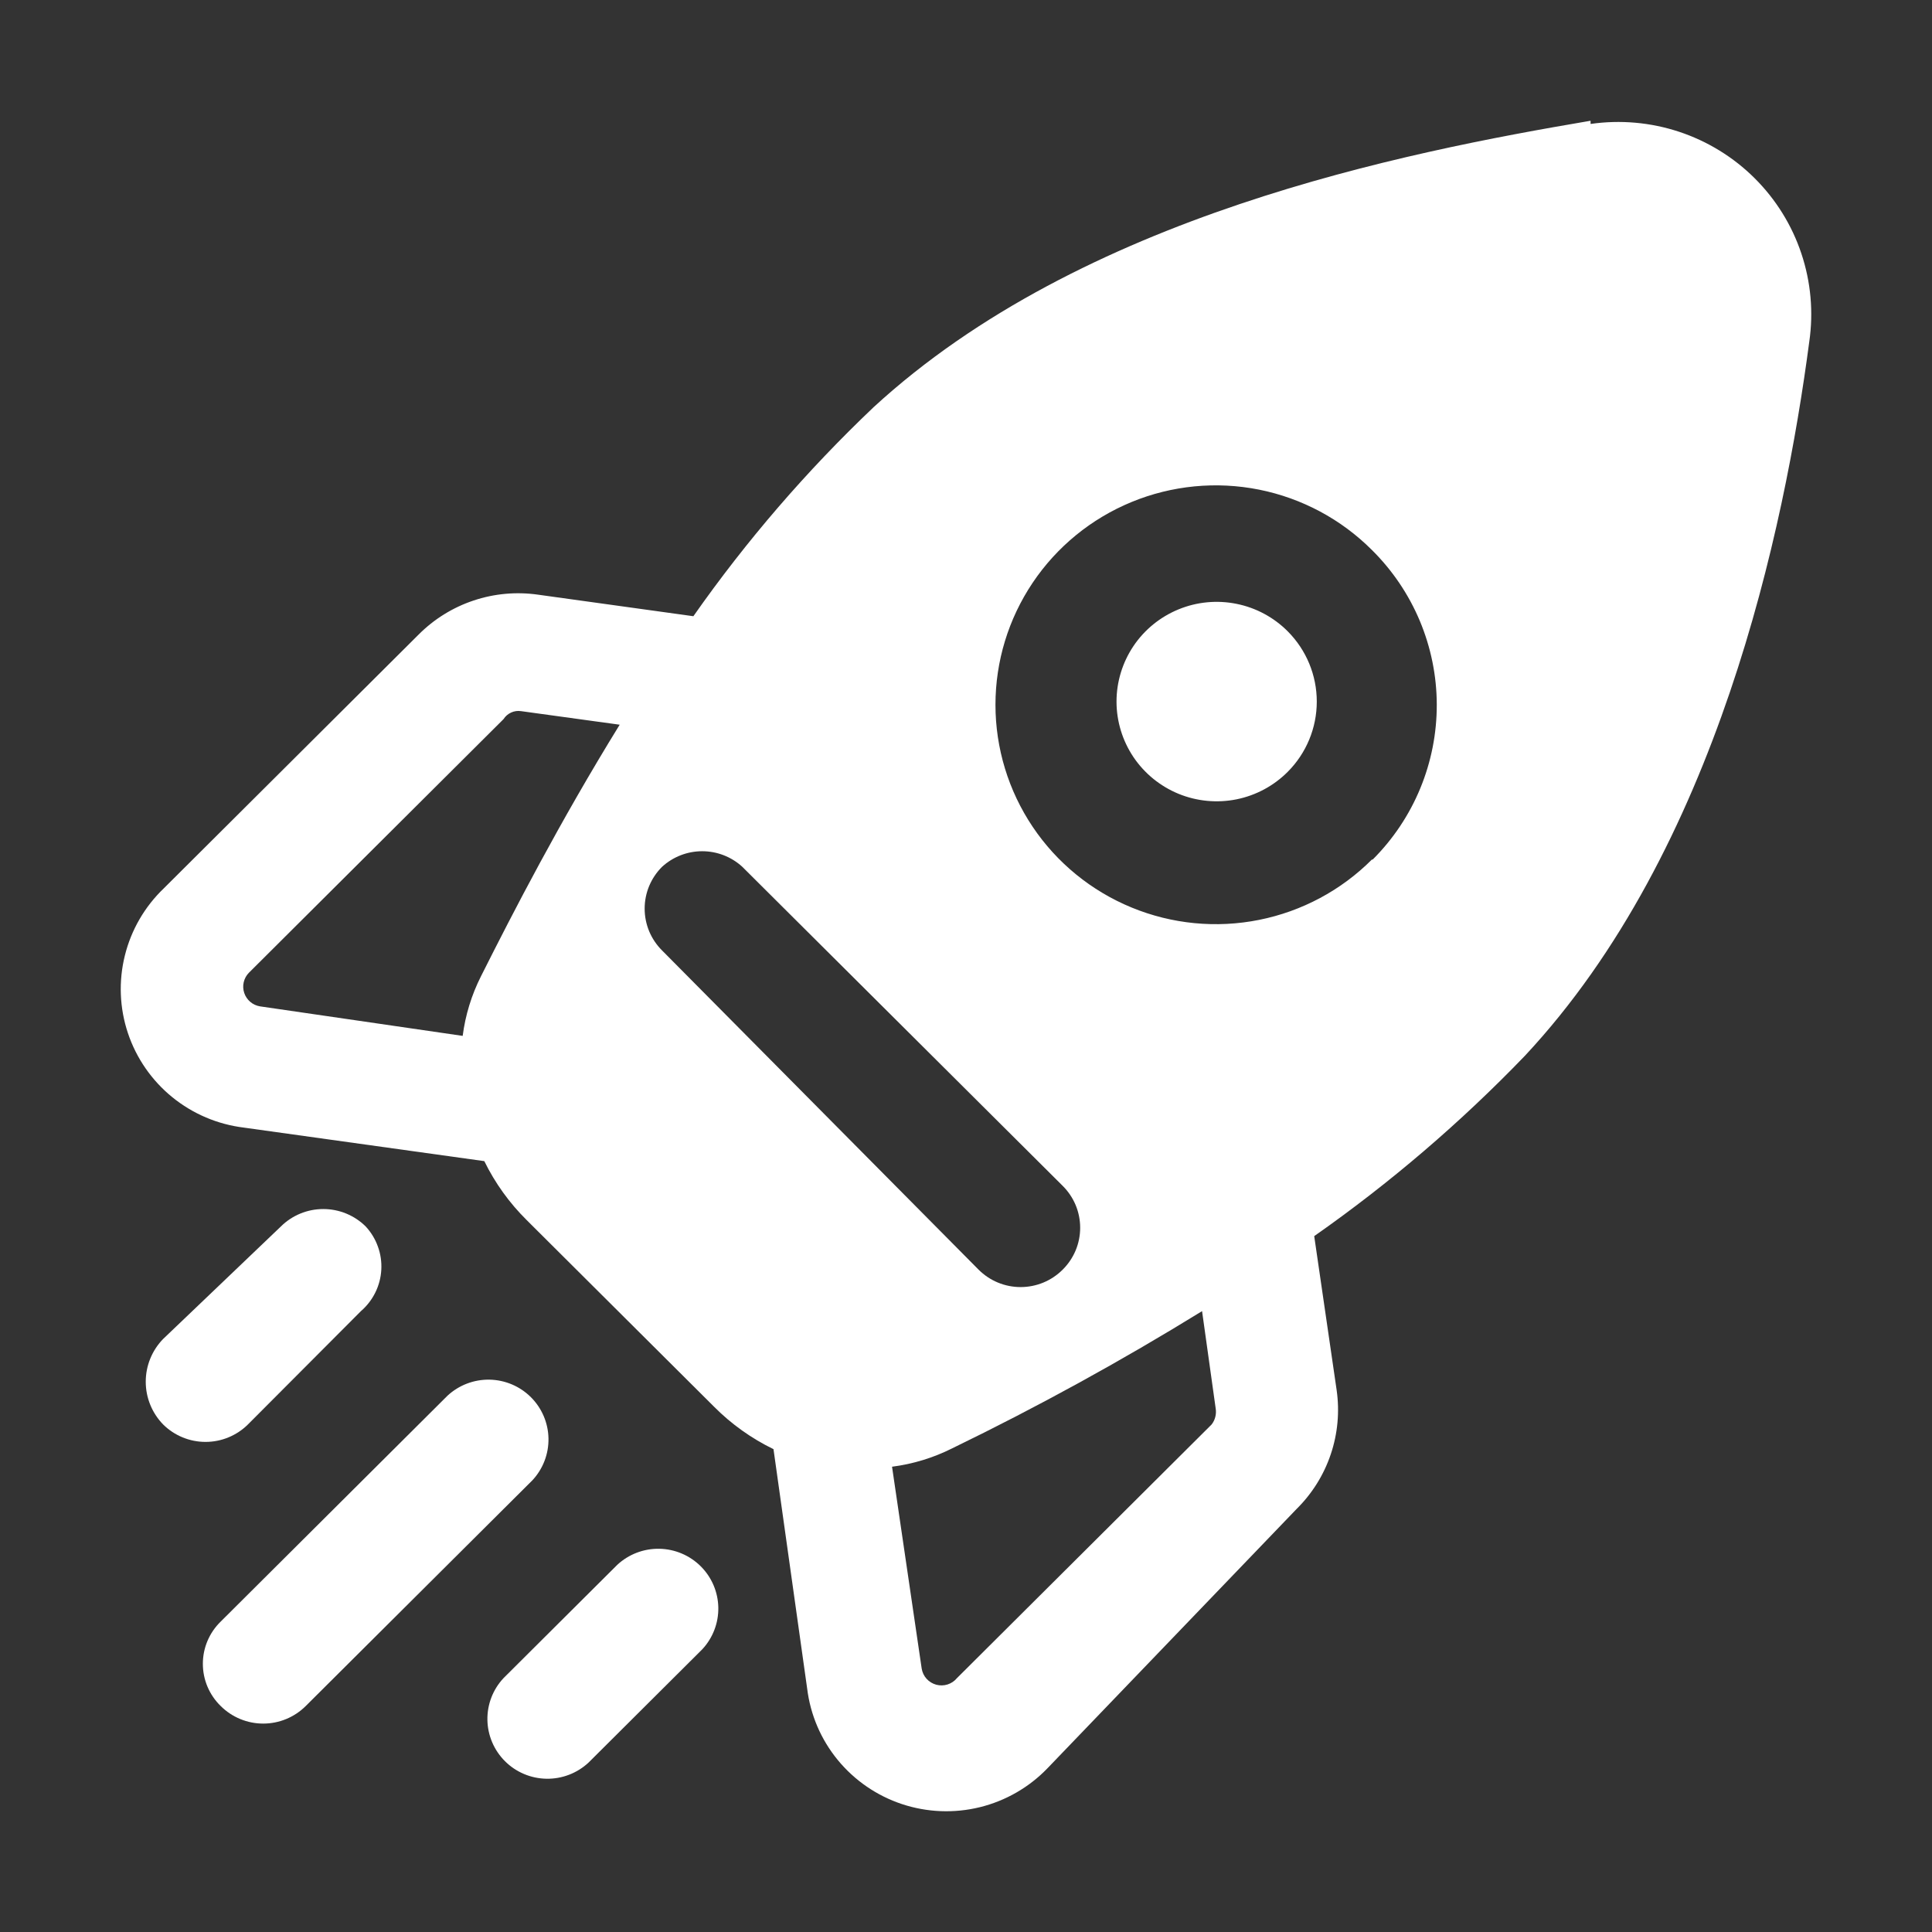 <svg width="64" height="64" viewBox="0 0 64 64" fill="none" xmlns="http://www.w3.org/2000/svg">
<rect x="0" y="0" width="64" height="64" fill="#333333" stroke="none"/>
<path d="M23.261 54.638L19.493 58.391C19.115 58.741 18.616 58.932 18.101 58.923C17.585 58.914 17.093 58.706 16.729 58.343C16.364 57.979 16.155 57.489 16.146 56.976C16.137 56.462 16.328 55.965 16.68 55.59L20.448 51.837C20.825 51.487 21.324 51.296 21.84 51.305C22.355 51.314 22.848 51.522 23.212 51.885C23.577 52.248 23.786 52.738 23.795 53.252C23.804 53.766 23.612 54.263 23.261 54.638Z" fill="white"/>
<path d="M17.636 49.037L10.126 56.516C9.753 56.887 9.247 57.096 8.719 57.096C8.192 57.096 7.686 56.887 7.313 56.516C7.125 56.334 6.976 56.116 6.874 55.876C6.772 55.635 6.72 55.377 6.72 55.115C6.72 54.854 6.772 54.596 6.874 54.355C6.976 54.115 7.125 53.897 7.313 53.715L14.823 46.235C15.2 45.885 15.699 45.694 16.215 45.703C16.73 45.712 17.222 45.92 17.587 46.284C17.951 46.647 18.16 47.137 18.169 47.65C18.178 48.164 17.987 48.661 17.636 49.037Z" fill="white"/>
<path d="M11.957 43.432L8.215 47.185C7.842 47.556 7.336 47.765 6.809 47.765C6.281 47.765 5.775 47.556 5.402 47.185C5.034 46.806 4.828 46.299 4.828 45.771C4.828 45.243 5.034 44.736 5.402 44.357L9.303 40.63C9.676 40.259 10.182 40.051 10.709 40.051C11.237 40.051 11.743 40.259 12.116 40.63C12.294 40.823 12.431 41.049 12.519 41.296C12.608 41.542 12.646 41.803 12.631 42.065C12.616 42.326 12.549 42.582 12.433 42.816C12.317 43.051 12.155 43.261 11.957 43.432Z" fill="white"/>
<path d="M42.659 20.915C42.197 20.45 41.605 20.132 40.961 20.003C40.317 19.873 39.649 19.936 39.041 20.186C38.433 20.435 37.913 20.858 37.547 21.402C37.182 21.946 36.986 22.586 36.986 23.241C36.986 23.895 37.182 24.535 37.547 25.079C37.913 25.623 38.433 26.046 39.041 26.296C39.649 26.545 40.317 26.608 40.961 26.479C41.605 26.349 42.197 26.031 42.659 25.566C43.275 24.948 43.62 24.112 43.62 23.241C43.62 22.369 43.275 21.534 42.659 20.915ZM42.659 20.915C42.197 20.45 41.605 20.132 40.961 20.003C40.317 19.873 39.649 19.936 39.041 20.186C38.433 20.435 37.913 20.858 37.547 21.402C37.182 21.946 36.986 22.586 36.986 23.241C36.986 23.895 37.182 24.535 37.547 25.079C37.913 25.623 38.433 26.046 39.041 26.296C39.649 26.545 40.317 26.608 40.961 26.479C41.605 26.349 42.197 26.031 42.659 25.566C43.275 24.948 43.62 24.112 43.62 23.241C43.62 22.369 43.275 21.534 42.659 20.915ZM52.69 4C46.454 5.057 35.839 7.145 28.94 13.488C26.723 15.593 24.723 17.912 22.969 20.413L17.821 19.699C17.105 19.597 16.374 19.663 15.687 19.893C15.001 20.122 14.377 20.509 13.867 21.021L5.429 29.425C4.795 30.031 4.346 30.804 4.136 31.654C3.925 32.503 3.96 33.395 4.238 34.225C4.516 35.056 5.025 35.79 5.705 36.344C6.386 36.898 7.21 37.248 8.083 37.354L16.043 38.464C16.399 39.19 16.874 39.851 17.45 40.42L23.659 46.604C24.23 47.178 24.894 47.651 25.623 48.005L26.738 55.934C26.844 56.803 27.195 57.624 27.751 58.301C28.307 58.979 29.045 59.486 29.879 59.763C30.712 60.039 31.608 60.075 32.461 59.865C33.314 59.655 34.09 59.208 34.698 58.577L42.951 49.987C43.465 49.479 43.853 48.859 44.083 48.175C44.314 47.491 44.38 46.763 44.278 46.049L43.535 40.948C46.049 39.186 48.386 37.185 50.514 34.975C56.883 28.157 59.112 17.558 59.934 11.321C60.077 10.341 59.987 9.341 59.673 8.4C59.36 7.46 58.83 6.606 58.127 5.906C57.424 5.205 56.566 4.678 55.622 4.365C54.678 4.053 53.674 3.964 52.69 4.106V4ZM15.937 32.332C15.622 32.954 15.416 33.624 15.327 34.315L8.613 33.337C8.494 33.317 8.382 33.266 8.29 33.188C8.198 33.109 8.129 33.008 8.091 32.894C8.052 32.779 8.046 32.657 8.073 32.539C8.1 32.422 8.158 32.313 8.242 32.227L16.68 23.822C16.741 23.726 16.829 23.65 16.933 23.603C17.036 23.556 17.151 23.54 17.264 23.558L20.528 24.007C18.538 27.232 16.999 30.218 15.937 32.332ZM21.934 31.487C21.751 31.305 21.605 31.089 21.505 30.851C21.406 30.612 21.355 30.357 21.355 30.099C21.355 29.841 21.406 29.586 21.505 29.348C21.605 29.11 21.751 28.893 21.934 28.712C22.297 28.381 22.77 28.198 23.261 28.198C23.753 28.198 24.226 28.381 24.588 28.712L35.203 39.283C35.386 39.465 35.532 39.681 35.632 39.919C35.731 40.157 35.782 40.413 35.782 40.671C35.782 40.929 35.731 41.184 35.632 41.422C35.532 41.66 35.386 41.877 35.203 42.058C35.02 42.241 34.803 42.387 34.564 42.486C34.325 42.585 34.068 42.636 33.809 42.636C33.55 42.636 33.294 42.585 33.055 42.486C32.816 42.387 32.599 42.241 32.416 42.058L21.934 31.487ZM40.138 47.186L31.7 55.59C31.619 55.689 31.511 55.761 31.389 55.8C31.267 55.839 31.136 55.841 31.013 55.808C30.89 55.774 30.779 55.706 30.693 55.611C30.608 55.516 30.552 55.399 30.532 55.273L29.55 48.587C30.244 48.498 30.917 48.292 31.541 47.979C34.375 46.603 37.138 45.086 39.82 43.433L40.271 46.657C40.286 46.75 40.282 46.844 40.259 46.935C40.237 47.026 40.195 47.111 40.138 47.186ZM45.446 28.474C44.426 29.494 43.126 30.189 41.71 30.472C40.293 30.756 38.824 30.613 37.489 30.064C36.153 29.515 35.011 28.584 34.208 27.388C33.405 26.192 32.976 24.785 32.976 23.346C32.976 21.907 33.405 20.501 34.208 19.305C35.011 18.109 36.153 17.177 37.489 16.628C38.824 16.079 40.293 15.937 41.71 16.22C43.126 16.504 44.426 17.199 45.446 18.219C46.124 18.89 46.664 19.688 47.033 20.567C47.401 21.446 47.593 22.388 47.595 23.341C47.597 24.294 47.411 25.237 47.047 26.118C46.683 26.999 46.148 27.799 45.472 28.474H45.446ZM37.962 20.915C37.399 21.546 37.1 22.368 37.126 23.211C37.152 24.055 37.502 24.857 38.102 25.452C38.704 26.048 39.511 26.391 40.358 26.412C41.206 26.434 42.029 26.131 42.659 25.566C43.222 24.936 43.522 24.114 43.495 23.27C43.469 22.426 43.12 21.624 42.519 21.029C41.918 20.433 41.111 20.09 40.263 20.069C39.416 20.048 38.593 20.35 37.962 20.915Z" fill="white"/>
</svg>
